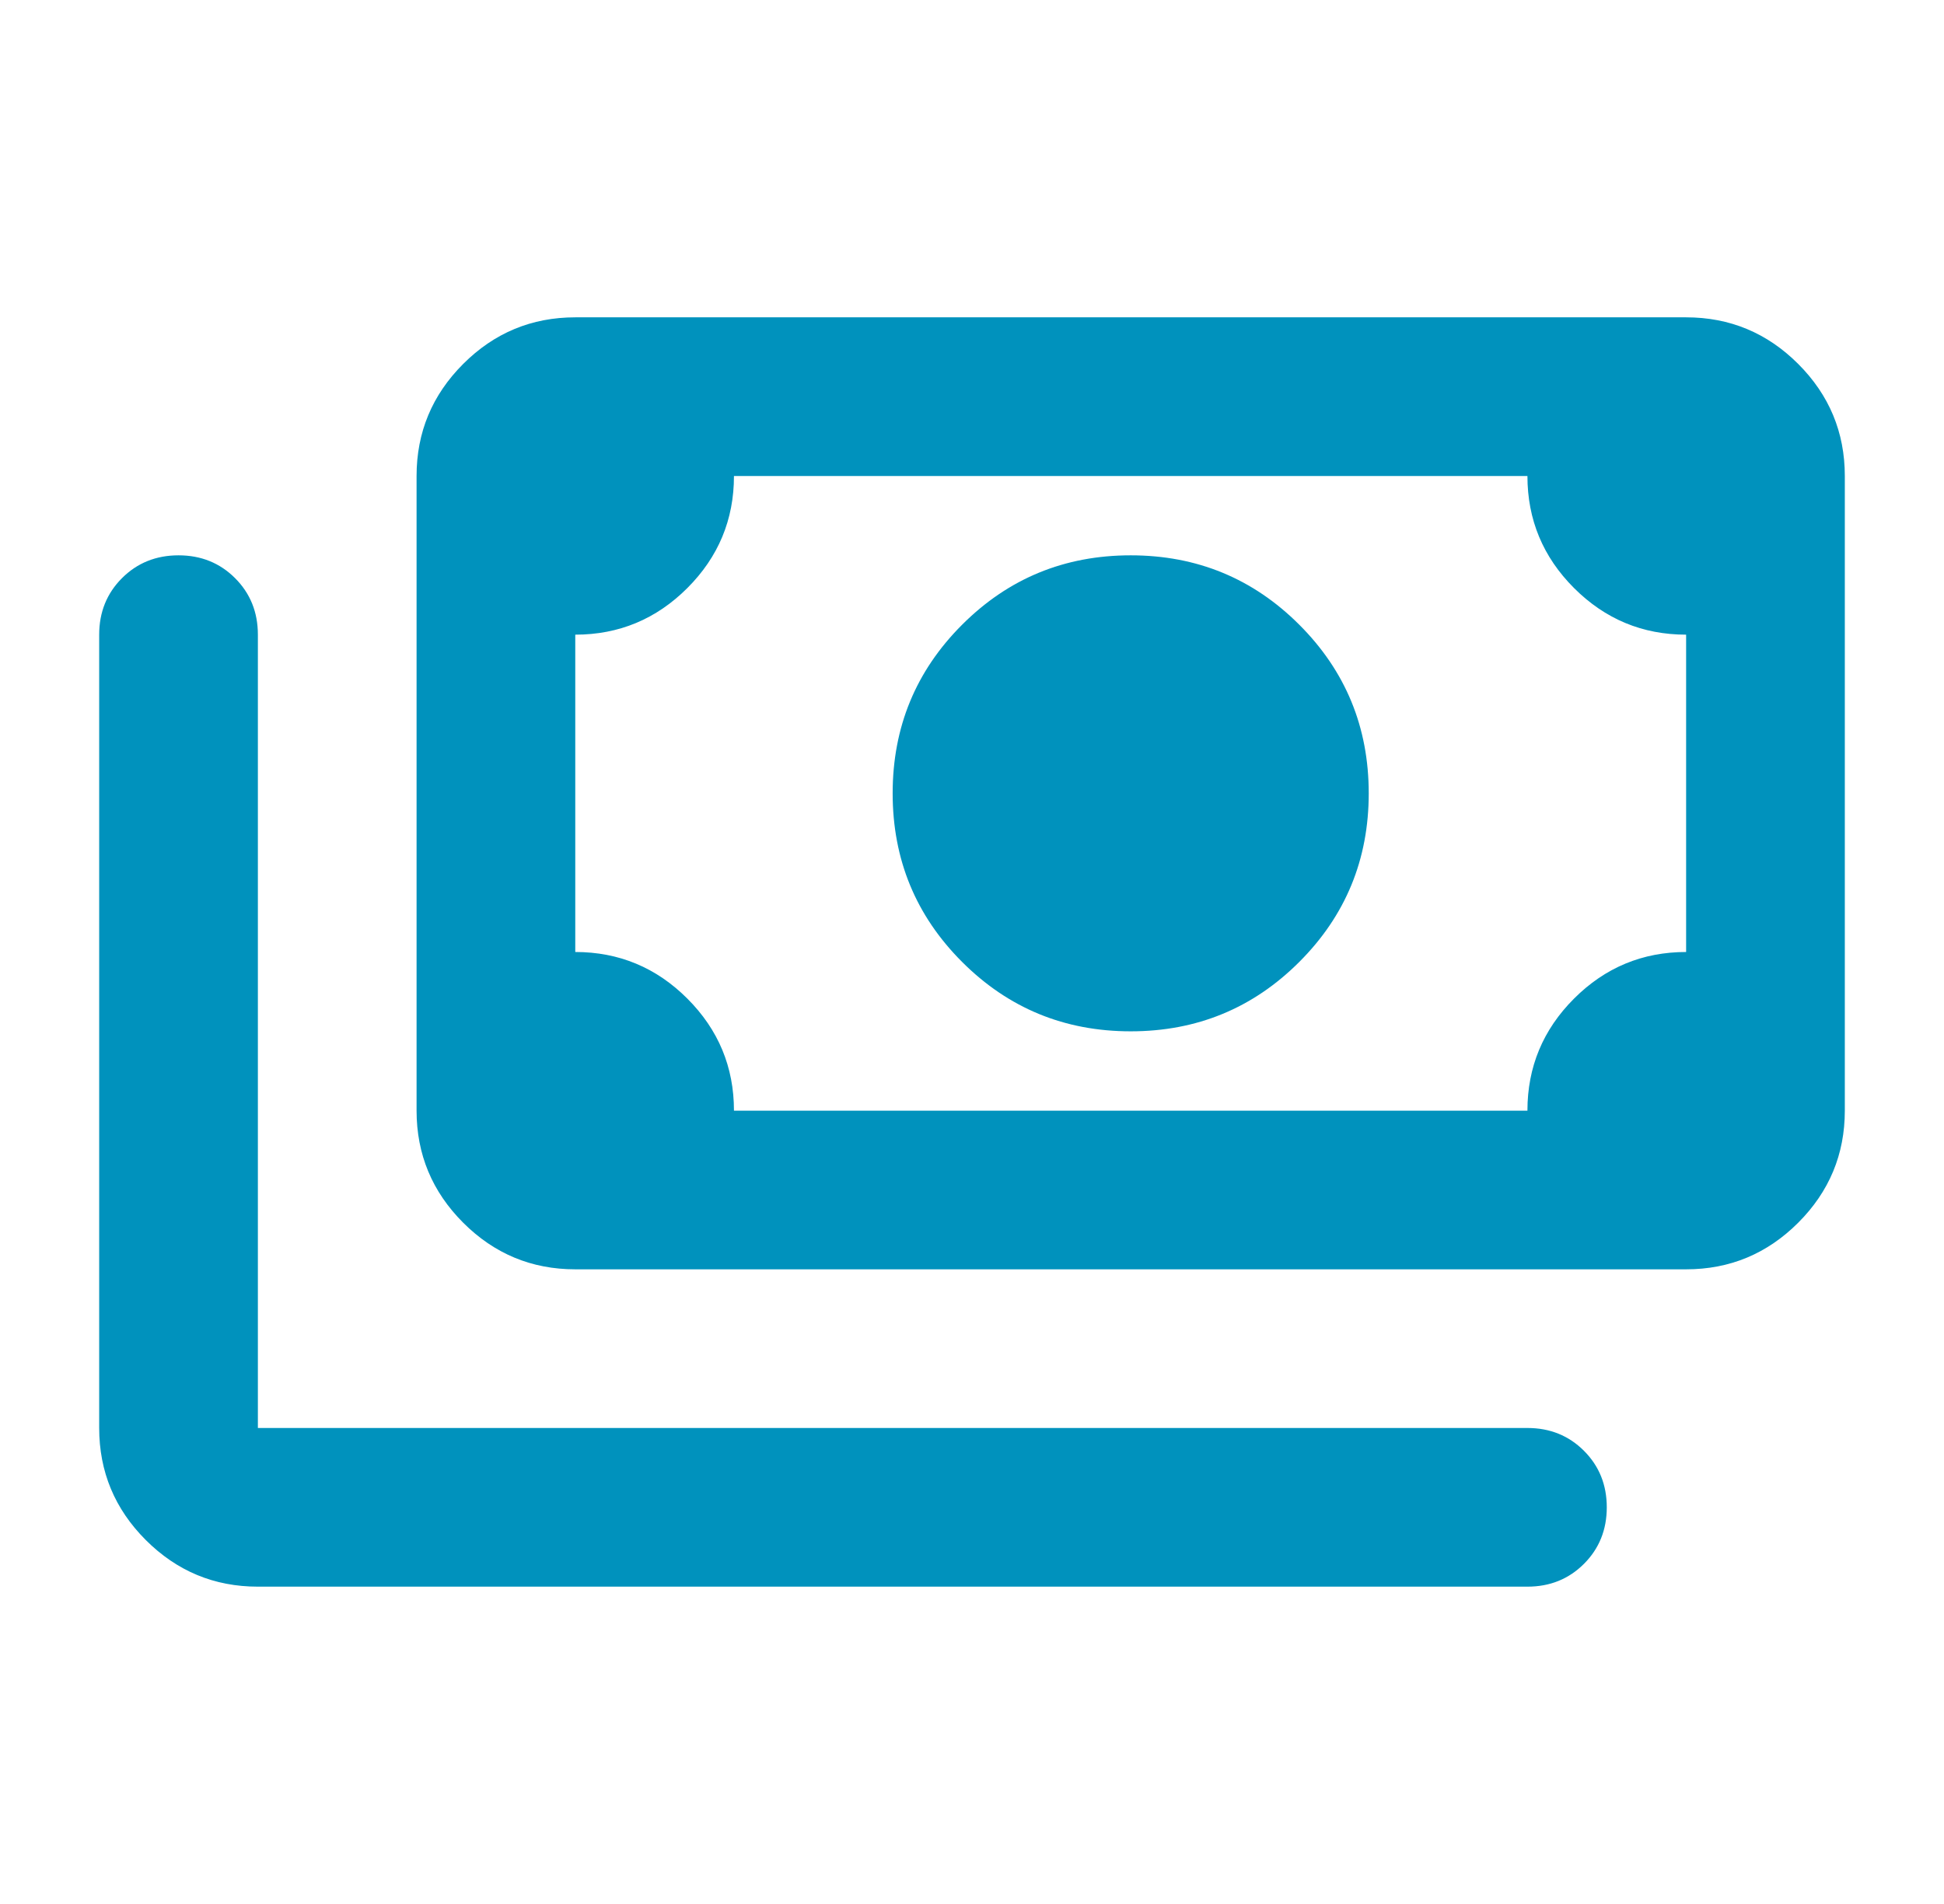 <svg width="49" height="48" viewBox="0 0 49 48" fill="none" xmlns="http://www.w3.org/2000/svg">
<mask id="mask0_449_3467" style="mask-type:alpha" maskUnits="userSpaceOnUse" x="0" y="0" width="49" height="48">
<rect x="0.5" width="48" height="48" fill="#D9D9D9"/>
</mask>
<g mask="url(#mask0_449_3467)">
<path d="M28.5 26C26.833 26 25.417 25.417 24.25 24.25C23.083 23.083 22.5 21.667 22.5 20C22.5 18.333 23.083 16.917 24.25 15.75C25.417 14.583 26.833 14 28.5 14C30.167 14 31.583 14.583 32.75 15.75C33.917 16.917 34.5 18.333 34.5 20C34.5 21.667 33.917 23.083 32.75 24.25C31.583 25.417 30.167 26 28.5 26ZM14.5 32C13.4 32 12.458 31.608 11.675 30.825C10.892 30.042 10.5 29.1 10.5 28V12C10.5 10.9 10.892 9.958 11.675 9.175C12.458 8.392 13.4 8 14.5 8H42.5C43.6 8 44.542 8.392 45.325 9.175C46.108 9.958 46.5 10.9 46.5 12V28C46.5 29.1 46.108 30.042 45.325 30.825C44.542 31.608 43.6 32 42.5 32H14.5ZM18.5 28H38.5C38.5 26.9 38.892 25.958 39.675 25.175C40.458 24.392 41.4 24 42.5 24V16C41.4 16 40.458 15.608 39.675 14.825C38.892 14.042 38.5 13.1 38.5 12H18.5C18.5 13.1 18.108 14.042 17.325 14.825C16.542 15.608 15.6 16 14.5 16V24C15.6 24 16.542 24.392 17.325 25.175C18.108 25.958 18.5 26.9 18.5 28ZM38.5 40H6.5C5.4 40 4.458 39.608 3.675 38.825C2.892 38.042 2.5 37.1 2.5 36V16C2.5 15.433 2.692 14.958 3.075 14.575C3.458 14.192 3.933 14 4.5 14C5.067 14 5.542 14.192 5.925 14.575C6.308 14.958 6.5 15.433 6.5 16V36H38.5C39.067 36 39.542 36.192 39.925 36.575C40.308 36.958 40.5 37.433 40.5 38C40.5 38.567 40.308 39.042 39.925 39.425C39.542 39.808 39.067 40 38.5 40Z" fill="#0092BD"/>
</g>
</svg>

